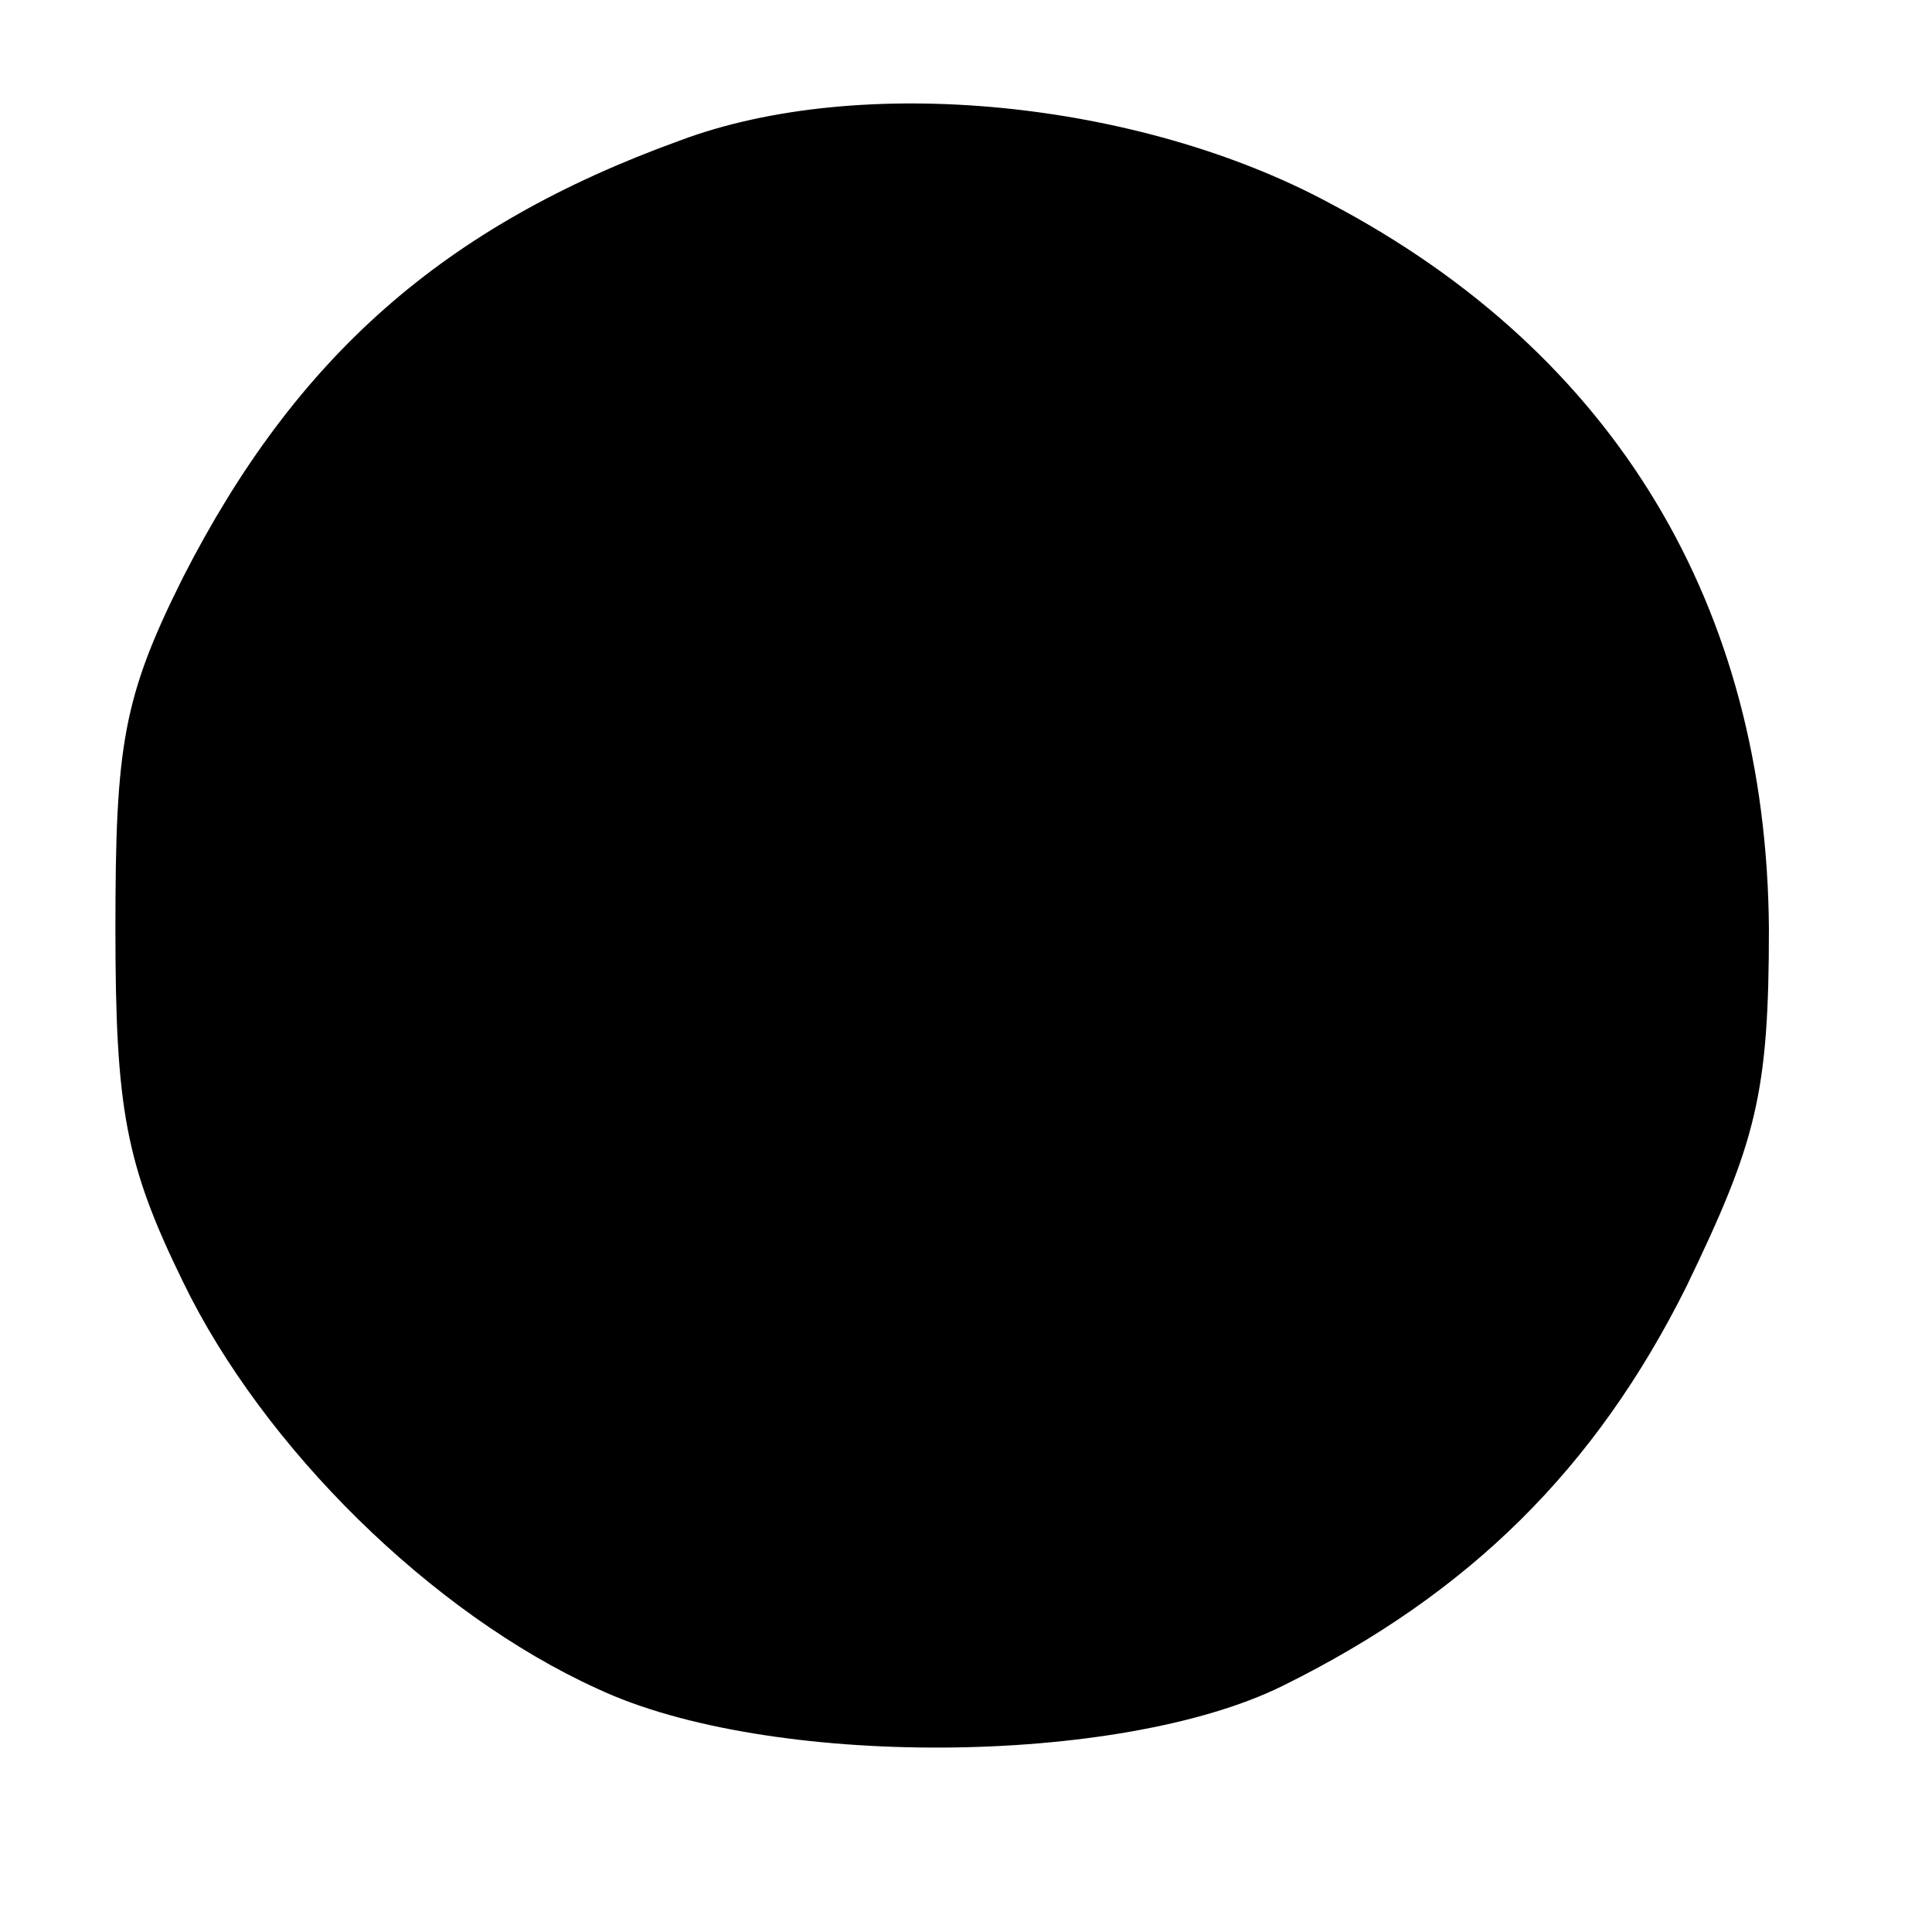 <?xml version="1.0" standalone="no"?>
<!DOCTYPE svg PUBLIC "-//W3C//DTD SVG 20010904//EN"
 "http://www.w3.org/TR/2001/REC-SVG-20010904/DTD/svg10.dtd">
<svg version="1.0" xmlns="http://www.w3.org/2000/svg"
 width="77pt" height="77pt" viewBox="0 0 77 77"
 preserveAspectRatio="xMidYMid meet">
<g transform="translate(0,77) scale(0.1,-0.1)"
fill="#000000" stroke="none">
<path d="M271 714 c-94 -34 -153 -86 -198 -174 -24 -48 -27 -67 -27 -140 0
-72 4 -94 27 -141 32 -66 99 -132 165 -162 68 -32 208 -31 273 1 75 37 125 87
161 159 28 58 33 77 33 143 -1 128 -61 229 -175 289 -76 41 -187 52 -259 25z"/>
</g>
</svg>
